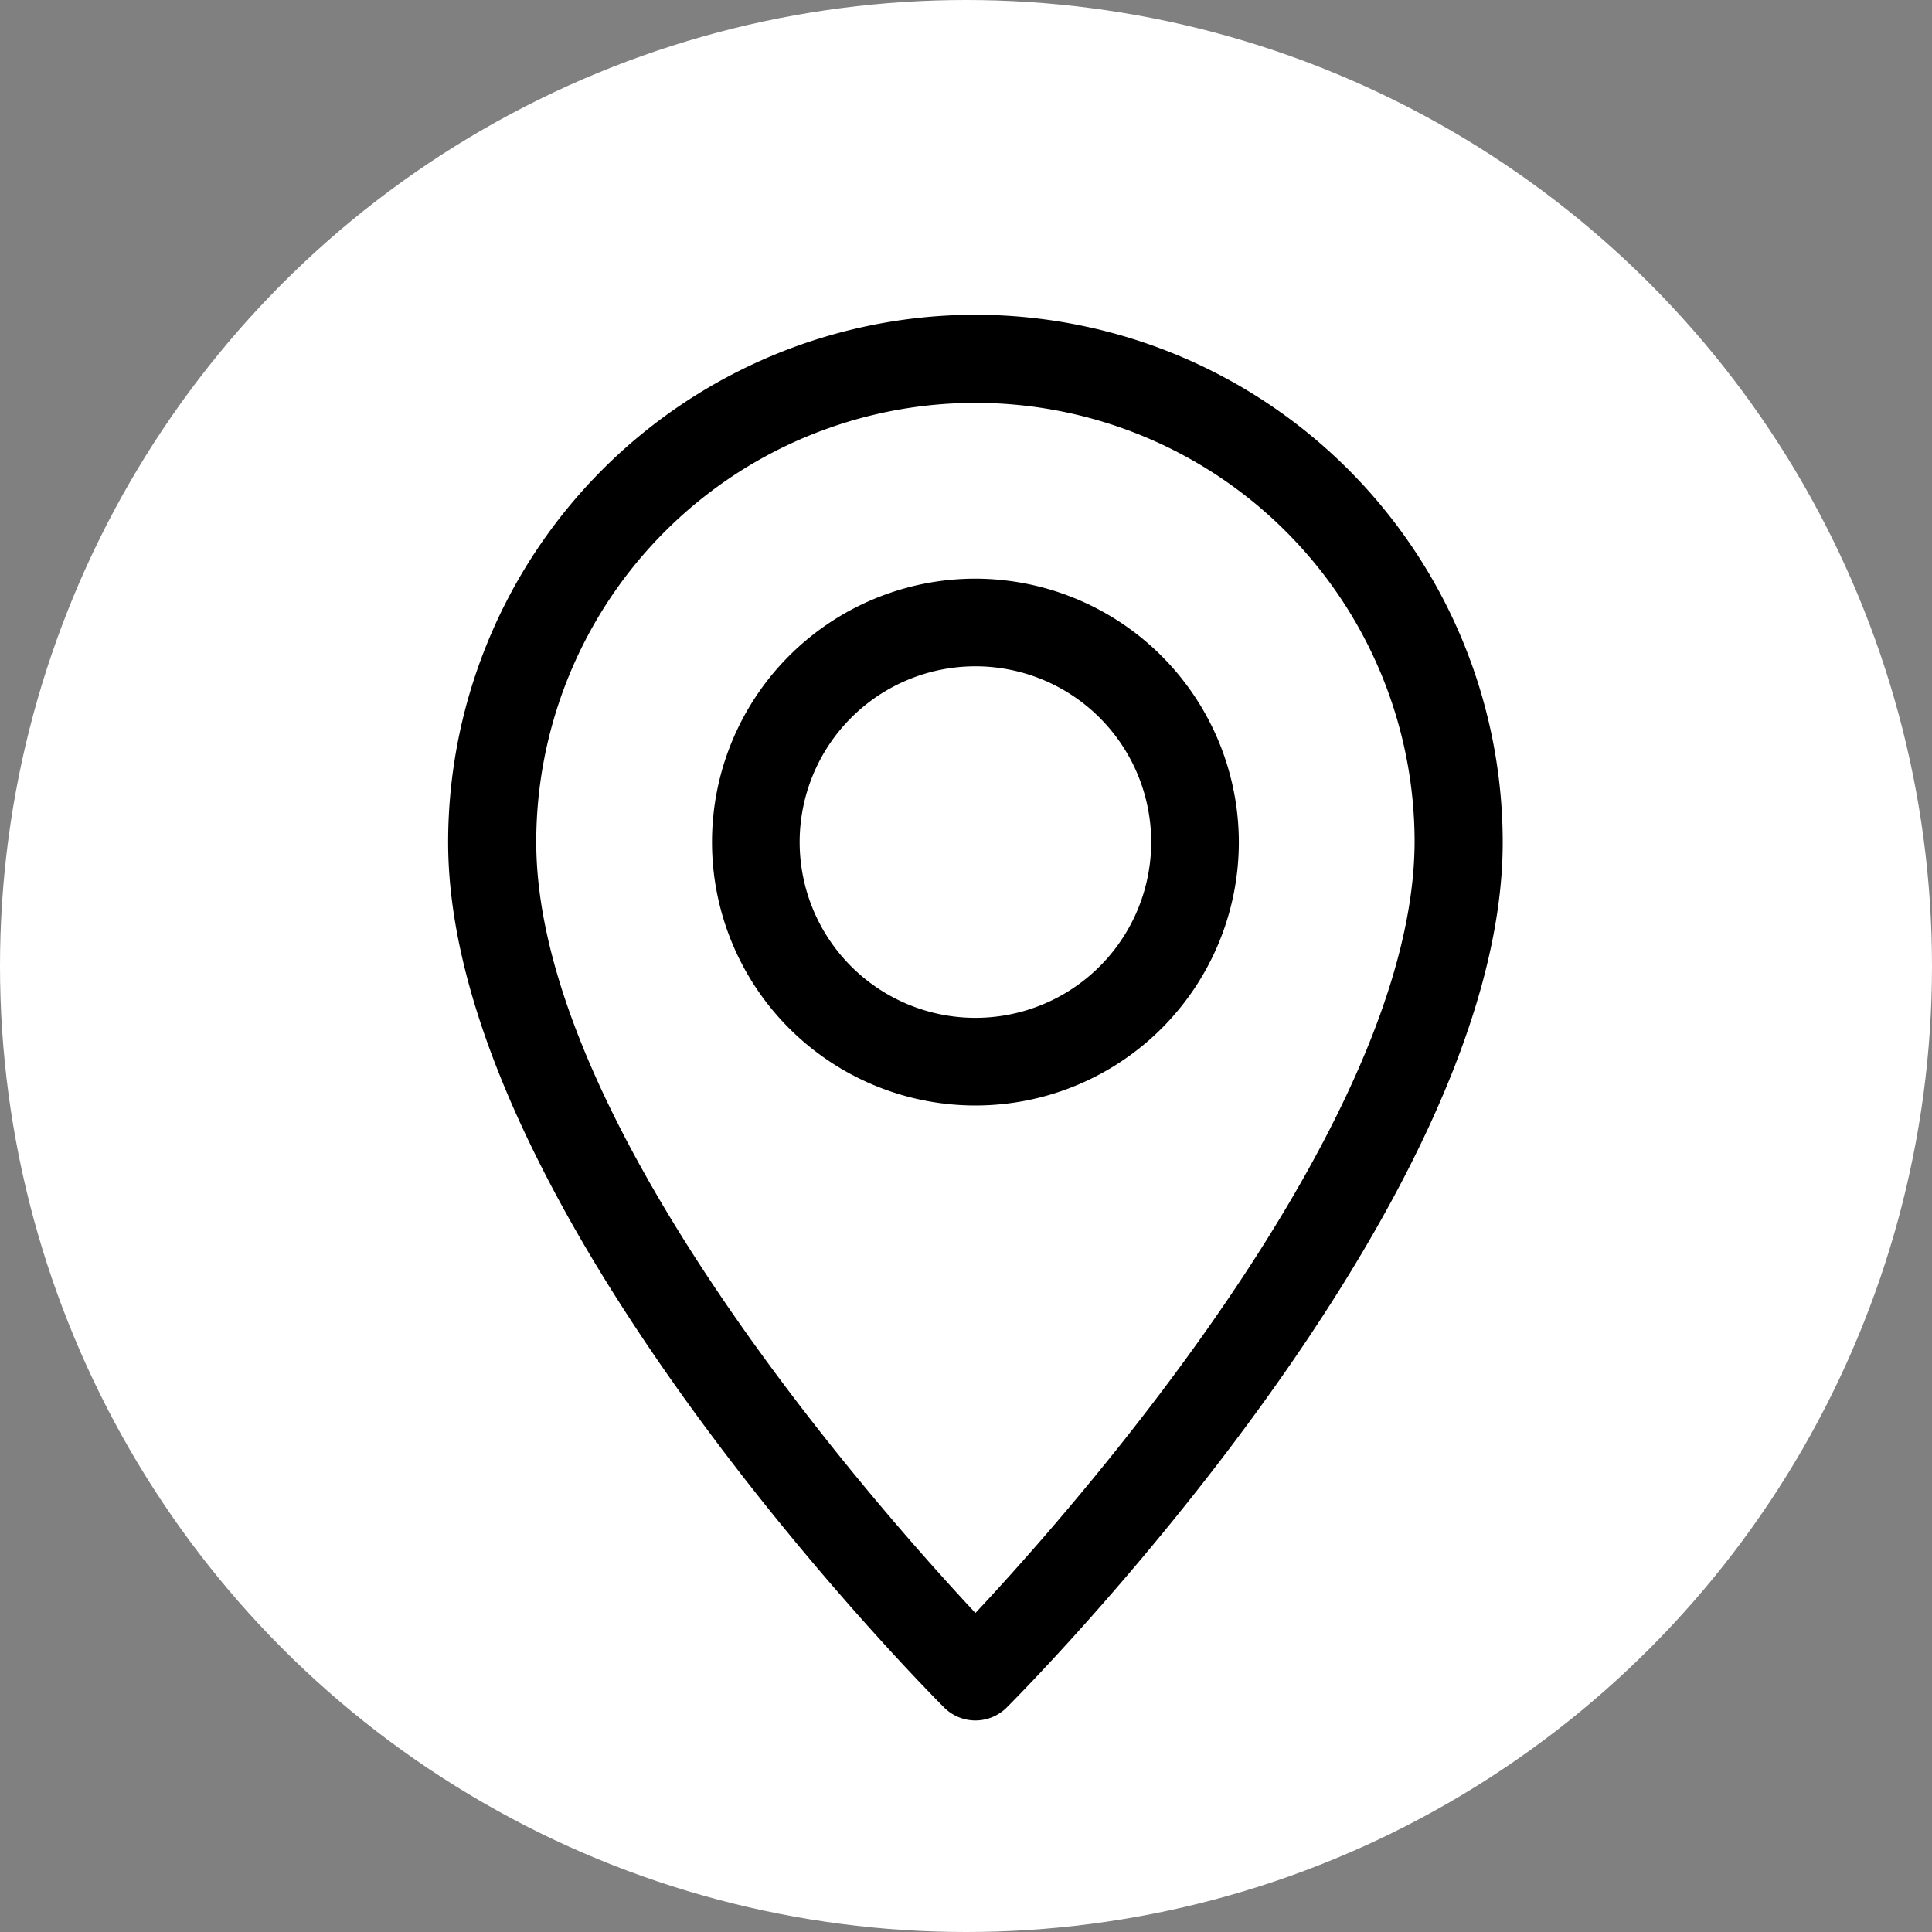 <svg xmlns="http://www.w3.org/2000/svg" viewBox="0 0 41 41"><rect x="0" y="0" width="41" height="41" fill="#808080" stroke="none"/><defs><style>.cls-1{fill:#fff;}</style></defs><g id="Layer_2" data-name="Layer 2"><g id="Layer_2-2" data-name="Layer 2"><circle class="cls-1" cx="20.5" cy="20.5" r="20.5"/><path d="M20.7,6.68A11.2,11.2,0,0,0,9.51,17.87c0,7.75,10.1,17.94,10.53,18.37a.94.94,0,0,0,1.32,0c.43-.43,10.53-10.62,10.53-18.37A11.2,11.2,0,0,0,20.7,6.68Zm0,27.55c-2.22-2.38-9.32-10.44-9.32-16.36a9.32,9.32,0,0,1,18.64,0C30,23.79,22.93,31.85,20.7,34.23Z"/><path d="M20.7,12.28a5.59,5.59,0,1,0,5.59,5.59A5.6,5.6,0,0,0,20.7,12.28Zm0,9.32a3.73,3.73,0,1,1,3.73-3.73A3.73,3.73,0,0,1,20.7,21.6Z"/></g></g></svg>